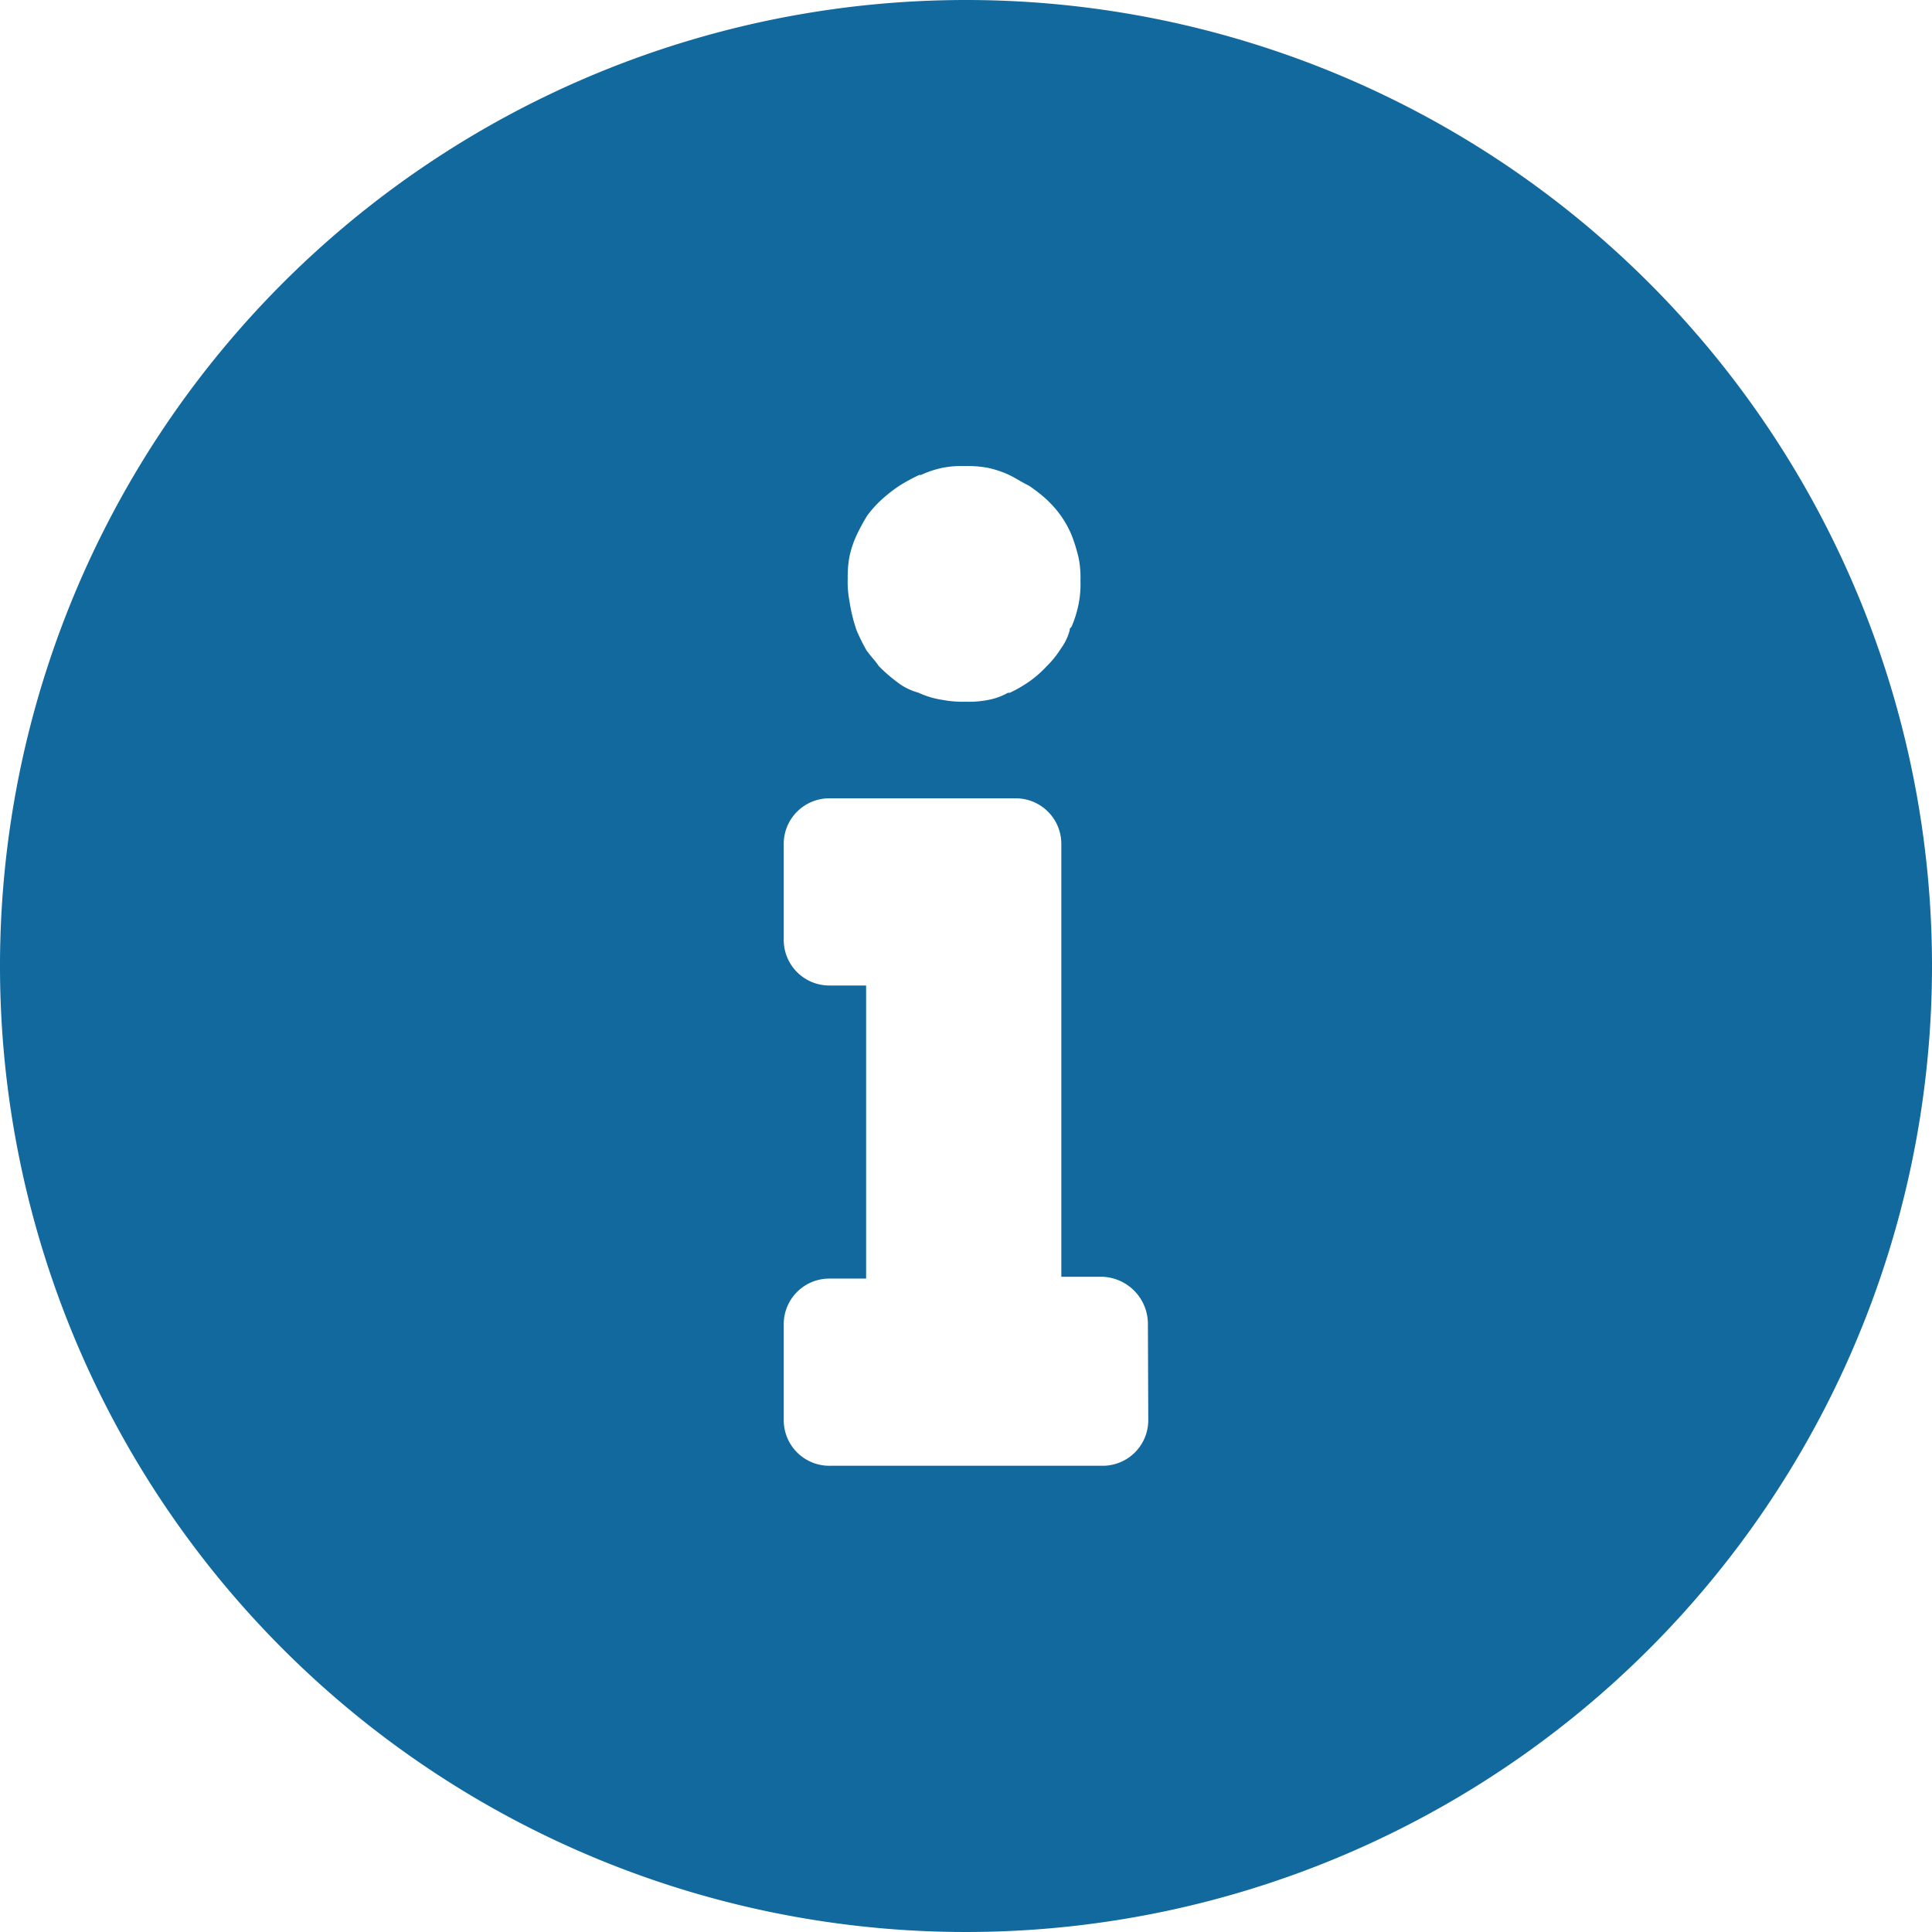 <svg xmlns="http://www.w3.org/2000/svg" width="10.6" height="10.6" viewBox="0 0 10.6 10.6">
  <path id="info_icon" data-name="info icon" d="M5.3,0a5.3,5.3,0,1,0,5.3,5.3A5.3,5.3,0,0,0,5.3,0ZM4.661,3.052A.546.546,0,0,1,4.7,2.936a1.057,1.057,0,0,1,.058-.107.627.627,0,0,1,.078-.087.847.847,0,0,1,.1-.078,1.057,1.057,0,0,1,.107-.058h.01a.546.546,0,0,1,.116-.039.552.552,0,0,1,.126-.01.6.6,0,0,1,.126.01.546.546,0,0,1,.116.039c.039.019.068.039.107.058a.847.847,0,0,1,.1.078l.019.019a.55.55,0,0,1,.116.174.9.9,0,0,1,.039.126.553.553,0,0,1,.01.126.553.553,0,0,1-.01.126.627.627,0,0,1-.039.126c-.01.01-.01.01-.01.019a.3.3,0,0,1-.048.1.532.532,0,0,1-.068.087l-.01.01a.627.627,0,0,1-.087.078.723.723,0,0,1-.116.068h-.01a.347.347,0,0,1-.107.039.552.552,0,0,1-.126.01.6.6,0,0,1-.126-.01A.48.48,0,0,1,5.038,3.8a.326.326,0,0,1-.116-.058.874.874,0,0,1-.1-.087c-.019-.029-.048-.058-.068-.087A1.057,1.057,0,0,1,4.7,3.459.879.879,0,0,1,4.661,3.3a.552.552,0,0,1-.01-.126A.6.6,0,0,1,4.661,3.052ZM6.3,7.79a.25.25,0,0,1-.252.252H4.554A.25.25,0,0,1,4.3,7.79V7.267a.25.25,0,0,1,.252-.252h.2V5.407h-.2A.25.25,0,0,1,4.3,5.155V4.632a.25.25,0,0,1,.252-.252H5.571a.25.25,0,0,1,.252.252V7.005h.223a.259.259,0,0,1,.252.262Z" fill="#11699e"/>
</svg>
